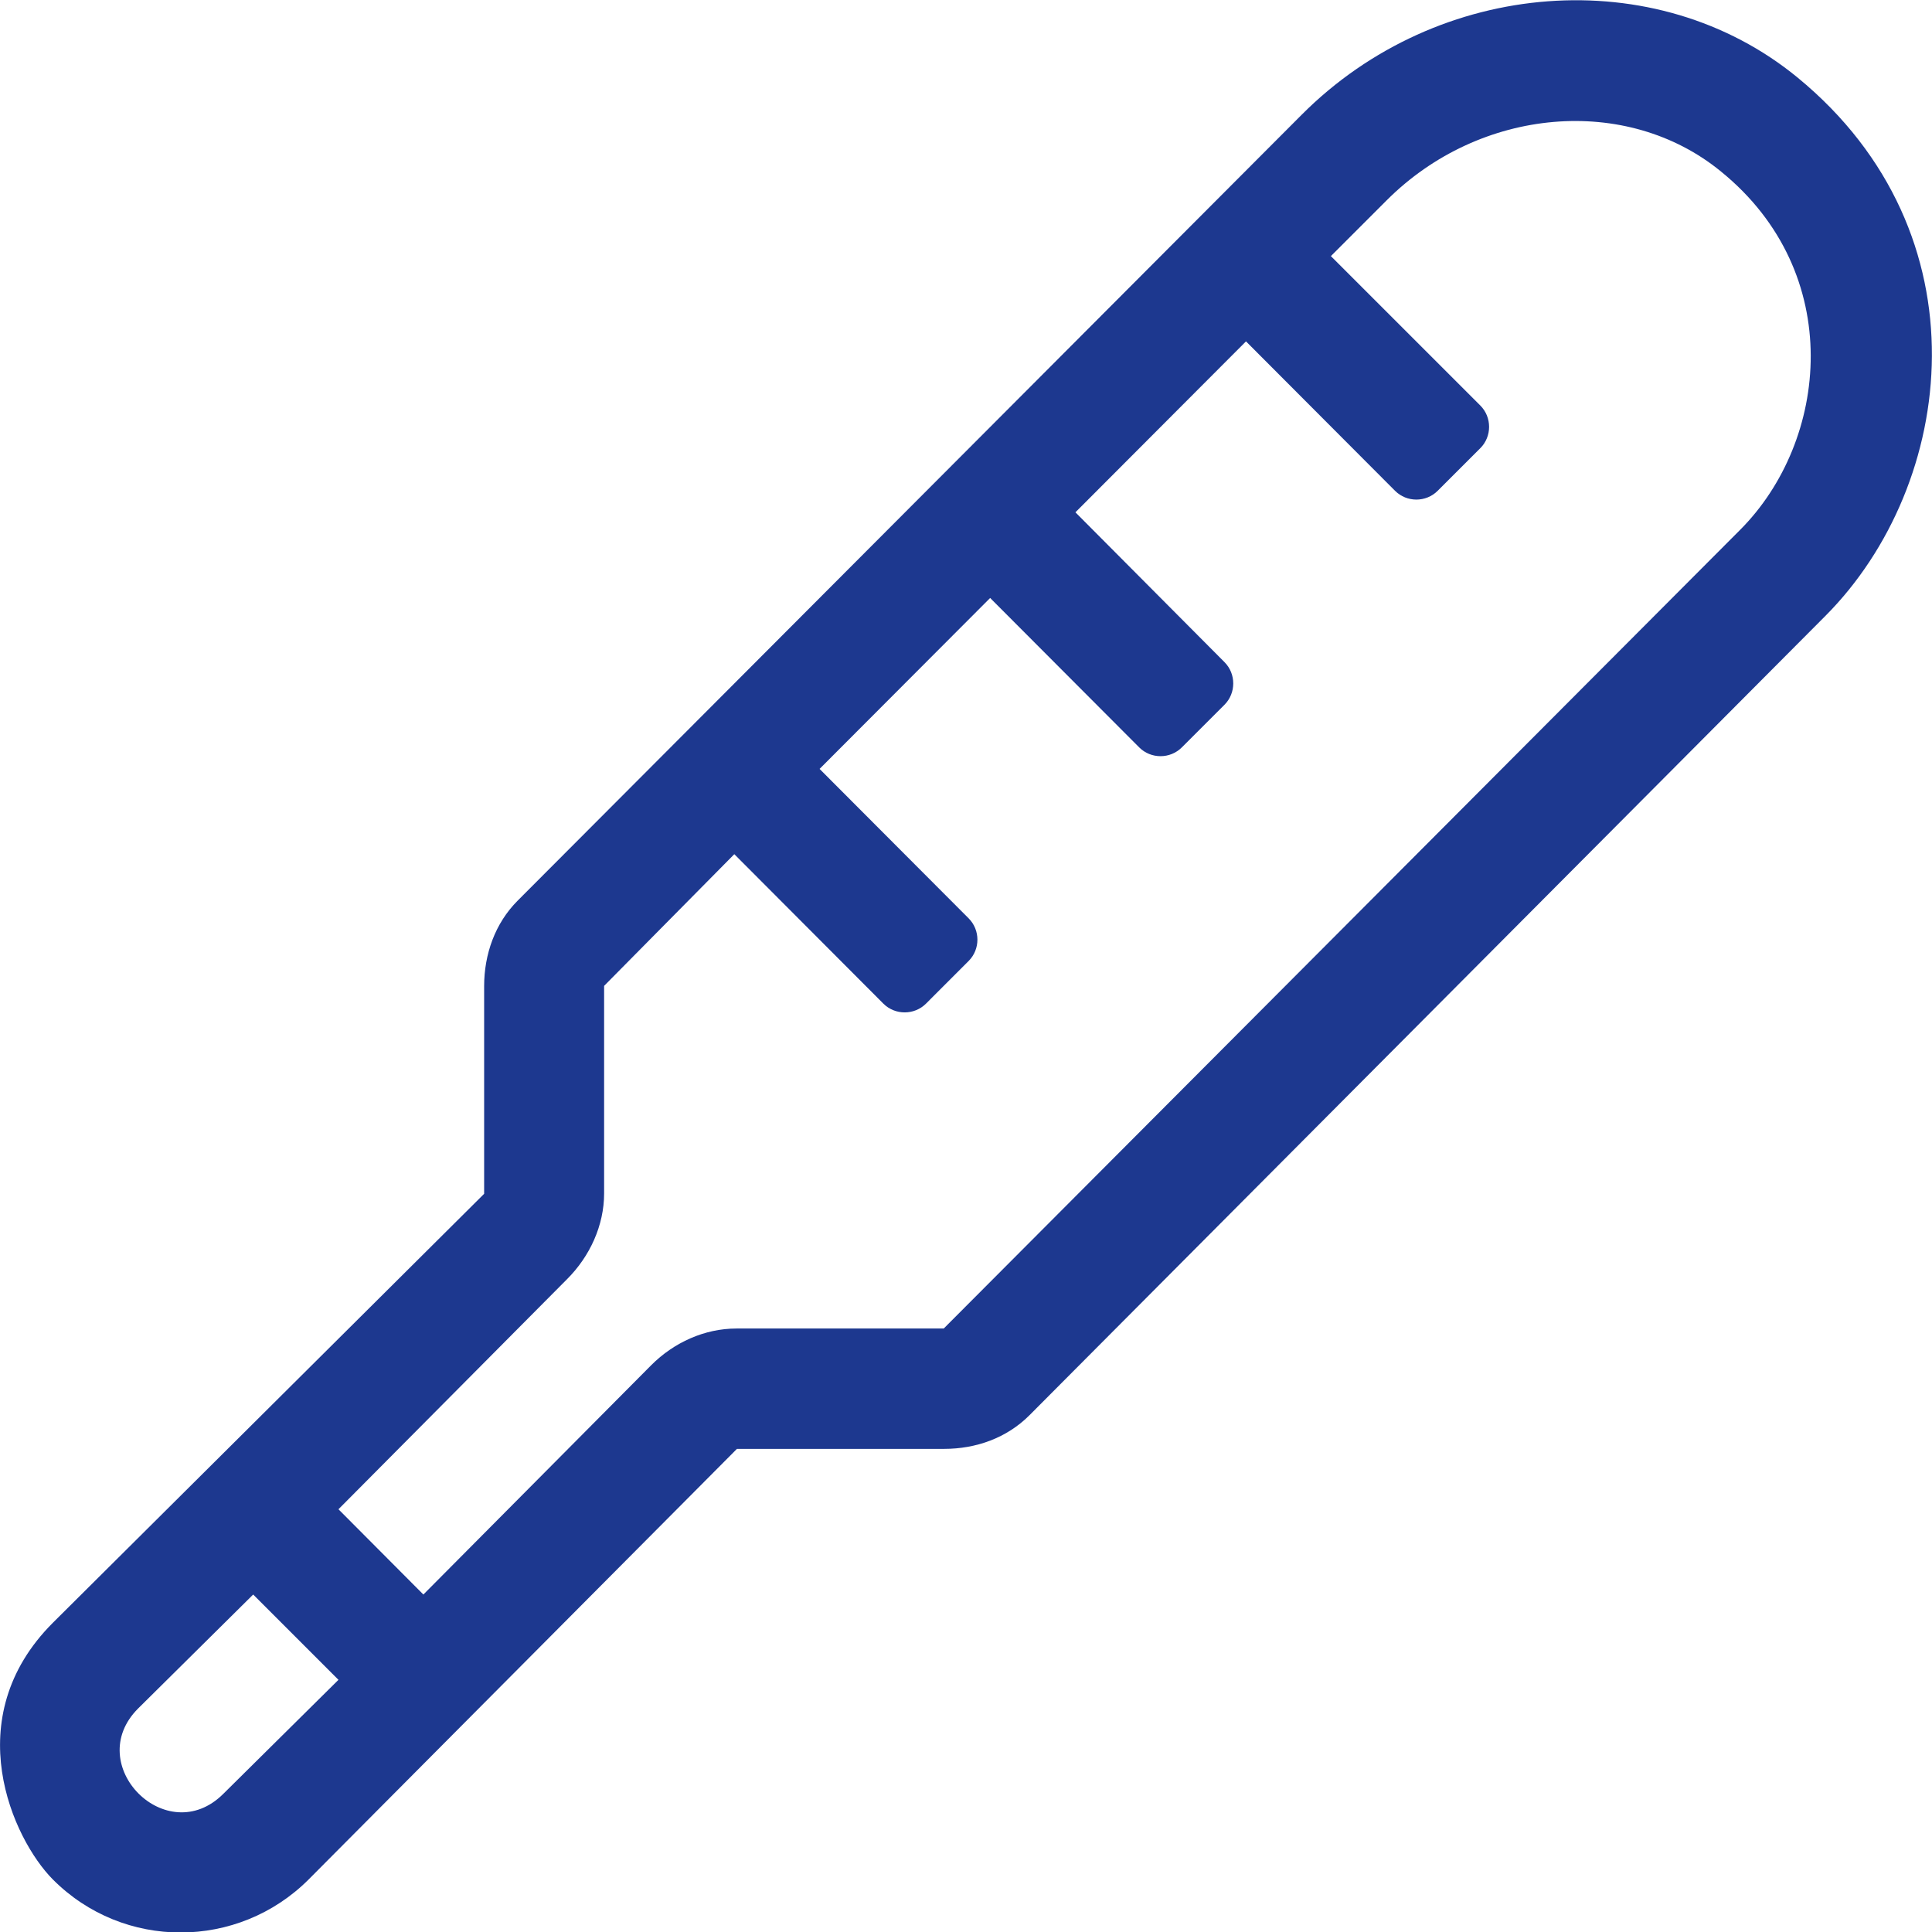 <svg width="80" height="80" viewBox="0 0 80 80" fill="none" xmlns="http://www.w3.org/2000/svg">
<g clip-path="url(#clip0_7677_4742)">
<path d="M74.437 3.214C68.578 -1.599 59.547 -0.911 53.906 4.745L21.437 37.292C20.5 38.23 20.047 39.511 20.047 40.839V49.433L2.187 67.198C-1.766 71.151 0.531 76.151 2.187 77.823C5.109 80.761 9.859 80.745 12.781 77.823L30.515 59.995H39.094C40.422 59.995 41.687 59.542 42.625 58.605L75.594 25.495C81 20.058 82.312 9.683 74.437 3.214ZM9.25 74.276C6.906 76.62 3.39 73.073 5.719 70.745L10.484 66.026L14.015 69.558L9.25 74.276ZM72.047 21.948L39.078 55.011H30.5C29.172 55.011 27.906 55.589 26.969 56.526L17.531 66.026L14.015 62.495L23.484 52.964C24.422 52.026 25.015 50.745 25.015 49.417V40.823L30.406 35.37L36.578 41.558C37.062 42.042 37.859 42.042 38.344 41.558L40.109 39.792C40.594 39.308 40.594 38.511 40.109 38.026L33.937 31.839L41 24.761L47.172 30.948C47.656 31.433 48.453 31.433 48.937 30.948L50.703 29.183C51.187 28.698 51.187 27.901 50.703 27.417L44.531 21.214L51.594 14.136L57.766 20.323C58.25 20.808 59.047 20.808 59.531 20.323L61.297 18.558C61.781 18.073 61.781 17.276 61.297 16.792L55.109 10.605L57.422 8.292C61.281 4.433 67.359 3.901 71.266 7.105C76.437 11.308 75.734 18.261 72.047 21.948Z" fill="#1D388F"/>
</g>
<defs>
<clipPath id="clip0_7677_4742">
<rect width="80" height="80" fill="white" transform="translate(0 0.01)"/>
</clipPath>
</defs>
</svg>

